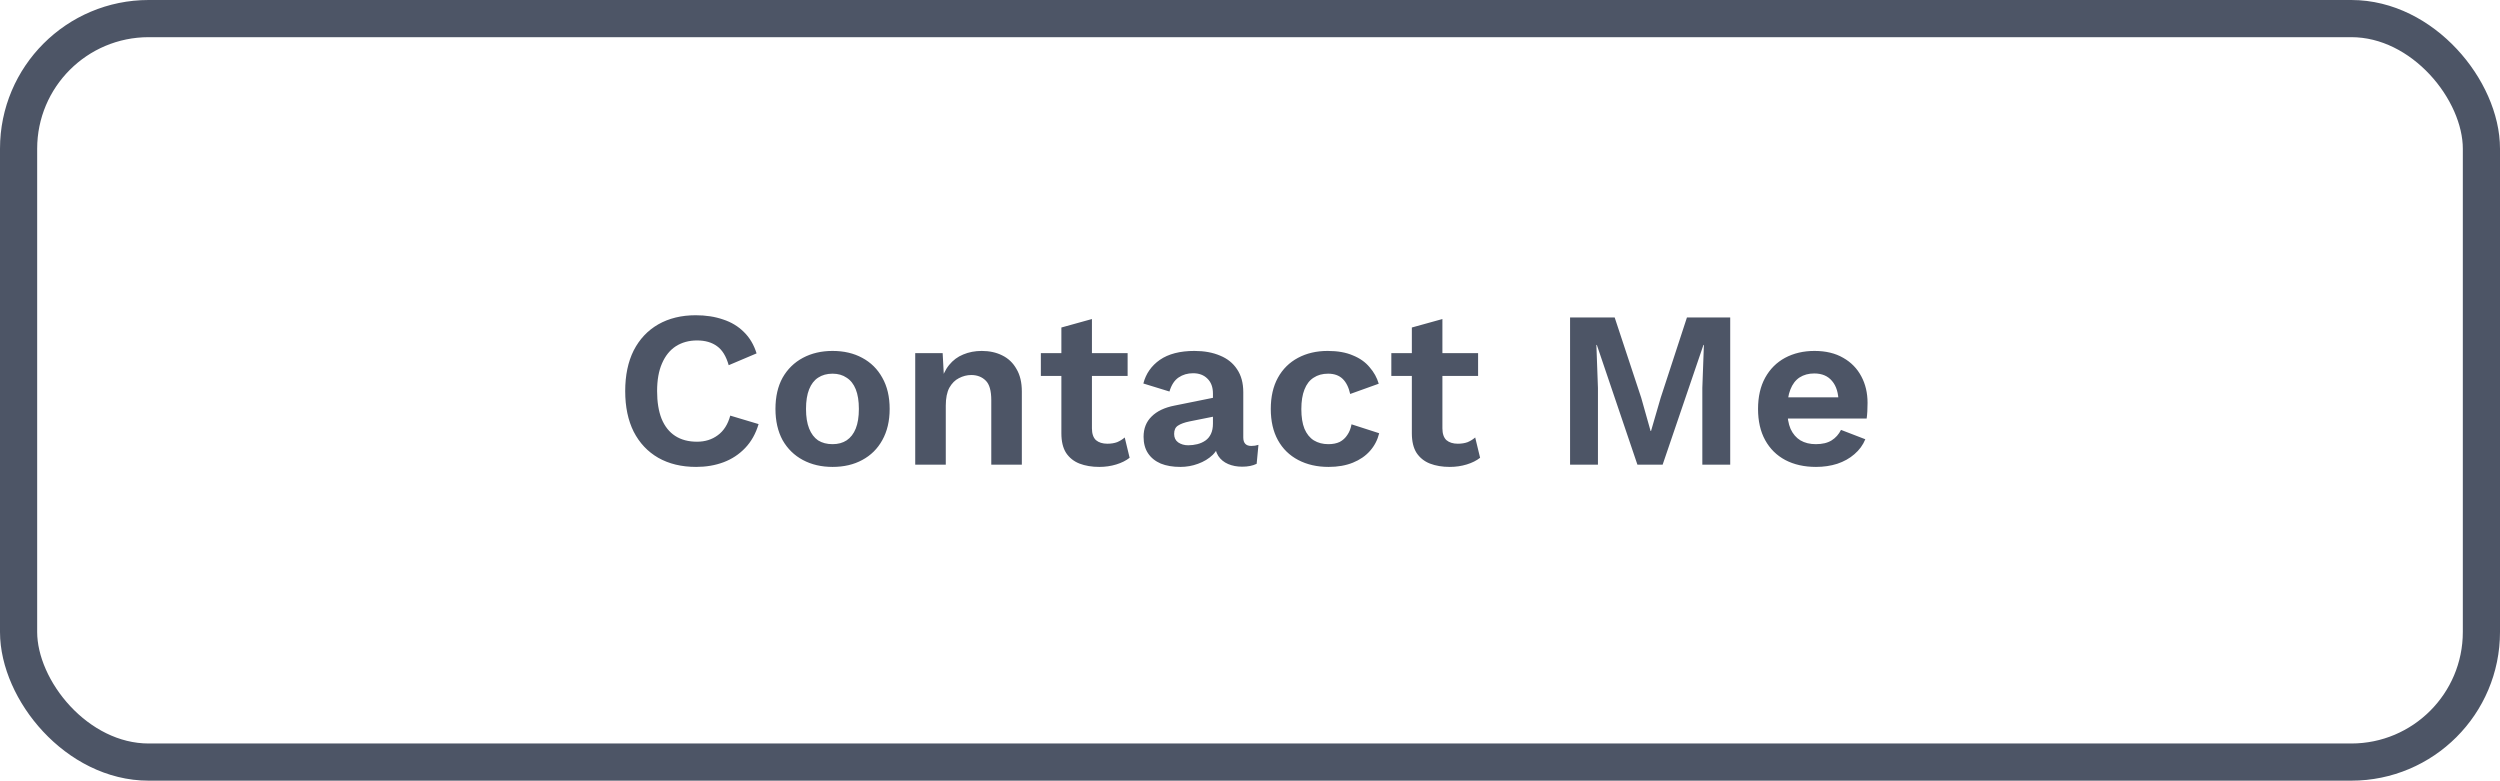 <svg width="269" height="84" viewBox="0 0 269 84" fill="none" xmlns="http://www.w3.org/2000/svg">
<path d="M81.624 45.632C81.32 46.656 80.84 47.512 80.184 48.2C79.528 48.888 78.752 49.4 77.856 49.736C76.96 50.072 75.976 50.24 74.904 50.24C73.336 50.24 71.976 49.912 70.824 49.256C69.688 48.6 68.808 47.664 68.184 46.448C67.576 45.232 67.272 43.776 67.272 42.08C67.272 40.384 67.576 38.928 68.184 37.712C68.808 36.496 69.688 35.56 70.824 34.904C71.976 34.248 73.32 33.92 74.856 33.92C75.944 33.92 76.928 34.072 77.808 34.376C78.688 34.664 79.432 35.112 80.04 35.72C80.664 36.328 81.12 37.096 81.408 38.024L78.408 39.296C78.136 38.336 77.72 37.656 77.16 37.256C76.6 36.84 75.88 36.632 75 36.632C74.136 36.632 73.376 36.84 72.72 37.256C72.08 37.672 71.584 38.288 71.232 39.104C70.88 39.904 70.704 40.896 70.704 42.08C70.704 43.248 70.864 44.24 71.184 45.056C71.52 45.872 72.008 46.488 72.648 46.904C73.288 47.32 74.072 47.528 75 47.528C75.864 47.528 76.608 47.296 77.232 46.832C77.872 46.368 78.32 45.664 78.576 44.72L81.624 45.632ZM89.583 37.76C90.799 37.76 91.863 38.008 92.775 38.504C93.703 39 94.423 39.712 94.935 40.64C95.463 41.568 95.727 42.688 95.727 44C95.727 45.296 95.463 46.416 94.935 47.36C94.423 48.288 93.703 49 92.775 49.496C91.863 49.992 90.799 50.24 89.583 50.24C88.383 50.24 87.319 49.992 86.391 49.496C85.463 49 84.735 48.288 84.207 47.36C83.695 46.416 83.439 45.296 83.439 44C83.439 42.688 83.695 41.568 84.207 40.64C84.735 39.712 85.463 39 86.391 38.504C87.319 38.008 88.383 37.76 89.583 37.76ZM89.583 40.208C88.975 40.208 88.455 40.352 88.023 40.64C87.607 40.912 87.287 41.328 87.063 41.888C86.839 42.448 86.727 43.152 86.727 44C86.727 44.848 86.839 45.552 87.063 46.112C87.287 46.672 87.607 47.096 88.023 47.384C88.455 47.656 88.975 47.792 89.583 47.792C90.175 47.792 90.679 47.656 91.095 47.384C91.527 47.096 91.855 46.672 92.079 46.112C92.303 45.552 92.415 44.848 92.415 44C92.415 43.152 92.303 42.448 92.079 41.888C91.855 41.328 91.527 40.912 91.095 40.64C90.679 40.352 90.175 40.208 89.583 40.208ZM98.478 50V38H101.43L101.622 41.6L101.214 41.216C101.406 40.432 101.71 39.784 102.126 39.272C102.542 38.76 103.046 38.384 103.638 38.144C104.246 37.888 104.91 37.76 105.63 37.76C106.462 37.76 107.198 37.92 107.838 38.24C108.494 38.56 109.006 39.048 109.374 39.704C109.758 40.344 109.95 41.152 109.95 42.128V50H106.662V43.064C106.662 42.04 106.462 41.336 106.062 40.952C105.662 40.552 105.142 40.352 104.502 40.352C104.054 40.352 103.614 40.464 103.182 40.688C102.766 40.896 102.422 41.24 102.15 41.72C101.894 42.2 101.766 42.84 101.766 43.64V50H98.478ZM117.492 34.328V46.088C117.492 46.664 117.636 47.088 117.924 47.36C118.228 47.616 118.636 47.744 119.148 47.744C119.548 47.744 119.9 47.688 120.204 47.576C120.508 47.448 120.78 47.28 121.02 47.072L121.548 49.256C121.164 49.56 120.684 49.8 120.108 49.976C119.532 50.152 118.924 50.24 118.284 50.24C117.484 50.24 116.772 50.12 116.148 49.88C115.54 49.64 115.06 49.256 114.708 48.728C114.372 48.2 114.204 47.496 114.204 46.616V35.24L117.492 34.328ZM121.332 38V40.448H111.996V38H121.332ZM130.513 42.344C130.513 41.656 130.313 41.12 129.913 40.736C129.529 40.352 129.017 40.16 128.377 40.16C127.785 40.16 127.265 40.312 126.817 40.616C126.369 40.92 126.041 41.424 125.833 42.128L123.025 41.264C123.297 40.208 123.889 39.36 124.801 38.72C125.729 38.08 126.969 37.76 128.521 37.76C129.577 37.76 130.497 37.928 131.281 38.264C132.065 38.584 132.673 39.072 133.105 39.728C133.553 40.384 133.777 41.208 133.777 42.2V47.072C133.777 47.68 134.065 47.984 134.641 47.984C134.913 47.984 135.169 47.944 135.409 47.864L135.217 49.904C134.801 50.112 134.281 50.216 133.657 50.216C133.097 50.216 132.593 50.12 132.145 49.928C131.697 49.736 131.345 49.448 131.089 49.064C130.833 48.664 130.705 48.168 130.705 47.576V47.48L131.281 47.384C131.185 47.992 130.921 48.512 130.489 48.944C130.057 49.36 129.529 49.68 128.905 49.904C128.297 50.128 127.665 50.24 127.009 50.24C126.193 50.24 125.489 50.12 124.897 49.88C124.305 49.624 123.849 49.256 123.529 48.776C123.209 48.296 123.049 47.704 123.049 47C123.049 46.104 123.337 45.376 123.913 44.816C124.489 44.24 125.313 43.848 126.385 43.64L130.897 42.728L130.873 44.768L127.993 45.344C127.449 45.456 127.033 45.608 126.745 45.8C126.473 45.976 126.337 46.272 126.337 46.688C126.337 47.088 126.481 47.392 126.769 47.6C127.073 47.808 127.433 47.912 127.849 47.912C128.185 47.912 128.513 47.872 128.833 47.792C129.153 47.712 129.441 47.584 129.697 47.408C129.953 47.232 130.153 46.992 130.297 46.688C130.441 46.384 130.513 46.016 130.513 45.584V42.344ZM142.856 37.76C143.928 37.76 144.832 37.92 145.568 38.24C146.32 38.544 146.92 38.968 147.368 39.512C147.832 40.04 148.16 40.632 148.352 41.288L145.28 42.392C145.12 41.672 144.848 41.128 144.464 40.76C144.08 40.392 143.56 40.208 142.904 40.208C142.296 40.208 141.776 40.352 141.344 40.64C140.912 40.912 140.584 41.336 140.36 41.912C140.136 42.472 140.024 43.176 140.024 44.024C140.024 44.872 140.136 45.576 140.36 46.136C140.6 46.696 140.936 47.112 141.368 47.384C141.816 47.656 142.336 47.792 142.928 47.792C143.408 47.792 143.816 47.712 144.152 47.552C144.488 47.376 144.76 47.128 144.968 46.808C145.192 46.488 145.344 46.104 145.424 45.656L148.4 46.616C148.224 47.336 147.896 47.968 147.416 48.512C146.936 49.056 146.32 49.48 145.568 49.784C144.816 50.088 143.944 50.24 142.952 50.24C141.72 50.24 140.632 49.992 139.688 49.496C138.744 49 138.016 48.288 137.504 47.36C136.992 46.432 136.736 45.312 136.736 44C136.736 42.688 136.992 41.568 137.504 40.64C138.016 39.712 138.736 39 139.664 38.504C140.592 38.008 141.656 37.76 142.856 37.76ZM155.203 34.328V46.088C155.203 46.664 155.347 47.088 155.635 47.36C155.939 47.616 156.347 47.744 156.859 47.744C157.259 47.744 157.611 47.688 157.915 47.576C158.219 47.448 158.491 47.28 158.731 47.072L159.259 49.256C158.875 49.56 158.395 49.8 157.819 49.976C157.243 50.152 156.635 50.24 155.995 50.24C155.195 50.24 154.483 50.12 153.859 49.88C153.251 49.64 152.771 49.256 152.419 48.728C152.083 48.2 151.915 47.496 151.915 46.616V35.24L155.203 34.328ZM159.043 38V40.448H149.707V38H159.043ZM186.171 34.16V50H183.171V41.744L183.339 37.112H183.291L178.899 50H176.187L171.819 37.112H171.771L171.939 41.744V50H168.939V34.16H173.739L176.595 42.8L177.603 46.376H177.651L178.683 42.824L181.515 34.16H186.171ZM195.405 50.24C194.141 50.24 193.037 49.992 192.093 49.496C191.165 49 190.445 48.288 189.933 47.36C189.421 46.432 189.165 45.312 189.165 44C189.165 42.688 189.421 41.568 189.933 40.64C190.445 39.712 191.157 39 192.069 38.504C192.997 38.008 194.053 37.76 195.237 37.76C196.453 37.76 197.485 38.008 198.333 38.504C199.181 38.984 199.829 39.648 200.277 40.496C200.725 41.328 200.949 42.28 200.949 43.352C200.949 43.672 200.941 43.976 200.925 44.264C200.909 44.552 200.885 44.808 200.853 45.032H191.277V42.752H199.413L197.829 43.328C197.829 42.32 197.597 41.544 197.133 41C196.685 40.456 196.045 40.184 195.213 40.184C194.605 40.184 194.077 40.328 193.629 40.616C193.197 40.904 192.869 41.336 192.645 41.912C192.421 42.472 192.309 43.184 192.309 44.048C192.309 44.896 192.429 45.6 192.669 46.16C192.925 46.704 193.277 47.112 193.725 47.384C194.189 47.656 194.741 47.792 195.381 47.792C196.085 47.792 196.653 47.656 197.085 47.384C197.517 47.112 197.853 46.736 198.093 46.256L200.709 47.264C200.453 47.888 200.061 48.424 199.533 48.872C199.021 49.32 198.405 49.664 197.685 49.904C196.981 50.128 196.221 50.24 195.405 50.24Z" fill="#4D5566"/>
<rect x="2" y="2" width="265" height="80" rx="14" stroke="#4D5566" stroke-width="4"/>
</svg>
